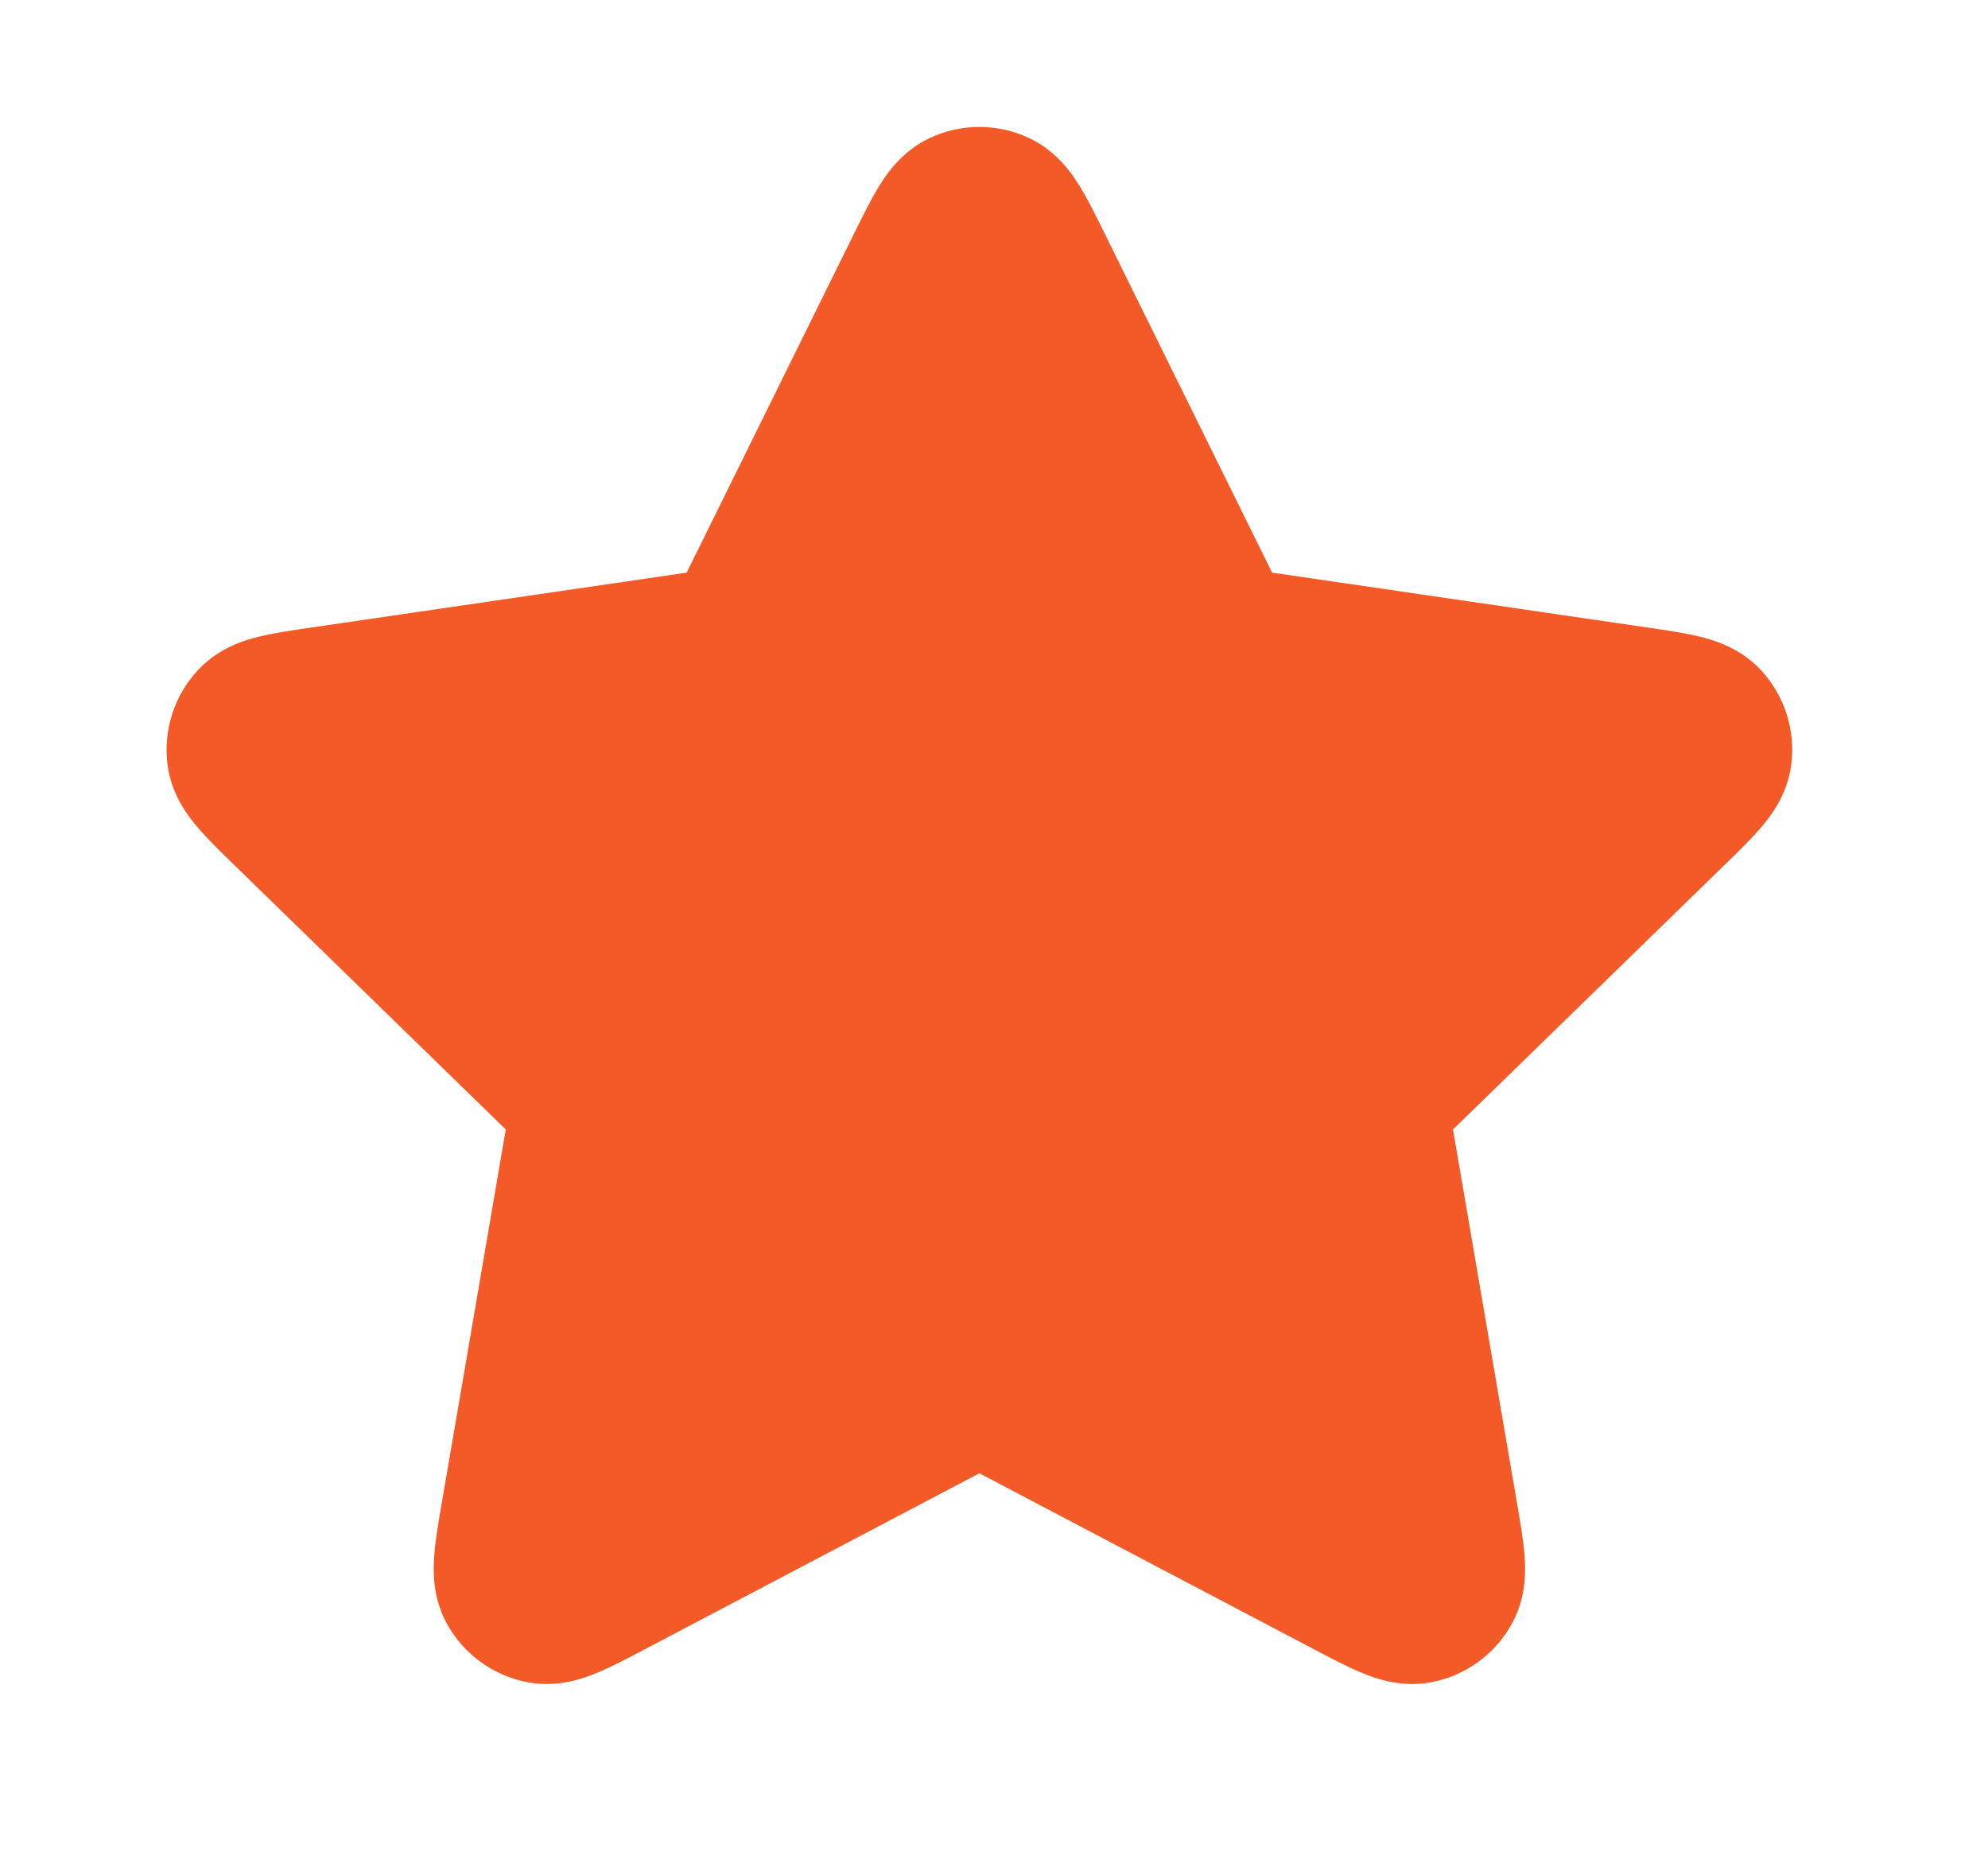 <svg width="17" height="16" viewBox="0 0 17 16" fill="none" xmlns="http://www.w3.org/2000/svg">
<g id="star">
<path id="Solid" d="M8.805 1.183C8.533 1.053 8.217 1.053 7.945 1.183C7.709 1.296 7.58 1.49 7.514 1.597C7.447 1.708 7.377 1.848 7.309 1.986L5.872 4.897L2.658 5.367C2.506 5.389 2.351 5.412 2.225 5.442C2.103 5.471 1.878 5.535 1.699 5.724C1.491 5.943 1.394 6.244 1.433 6.543C1.467 6.801 1.613 6.985 1.694 7.08C1.778 7.178 1.891 7.288 2 7.394L4.325 9.659L3.777 12.858C3.751 13.009 3.724 13.164 3.714 13.293C3.704 13.418 3.695 13.652 3.819 13.881C3.963 14.146 4.219 14.332 4.516 14.387C4.772 14.434 4.991 14.353 5.107 14.305C5.227 14.255 5.366 14.182 5.501 14.111L8.375 12.599L11.249 14.111C11.384 14.182 11.523 14.255 11.643 14.305C11.759 14.353 11.978 14.434 12.235 14.387C12.531 14.332 12.787 14.146 12.931 13.881C13.056 13.652 13.046 13.418 13.036 13.293C13.026 13.164 12.999 13.009 12.973 12.858L12.425 9.659L14.75 7.394C14.86 7.288 14.972 7.178 15.056 7.08C15.138 6.985 15.283 6.801 15.317 6.543C15.357 6.244 15.259 5.943 15.052 5.724C14.872 5.535 14.647 5.471 14.525 5.442C14.399 5.412 14.244 5.389 14.093 5.367L10.878 4.897L9.441 1.986C9.373 1.848 9.304 1.708 9.236 1.597C9.171 1.49 9.041 1.296 8.805 1.183Z" fill="#F45A27"/>
</g>
</svg>
